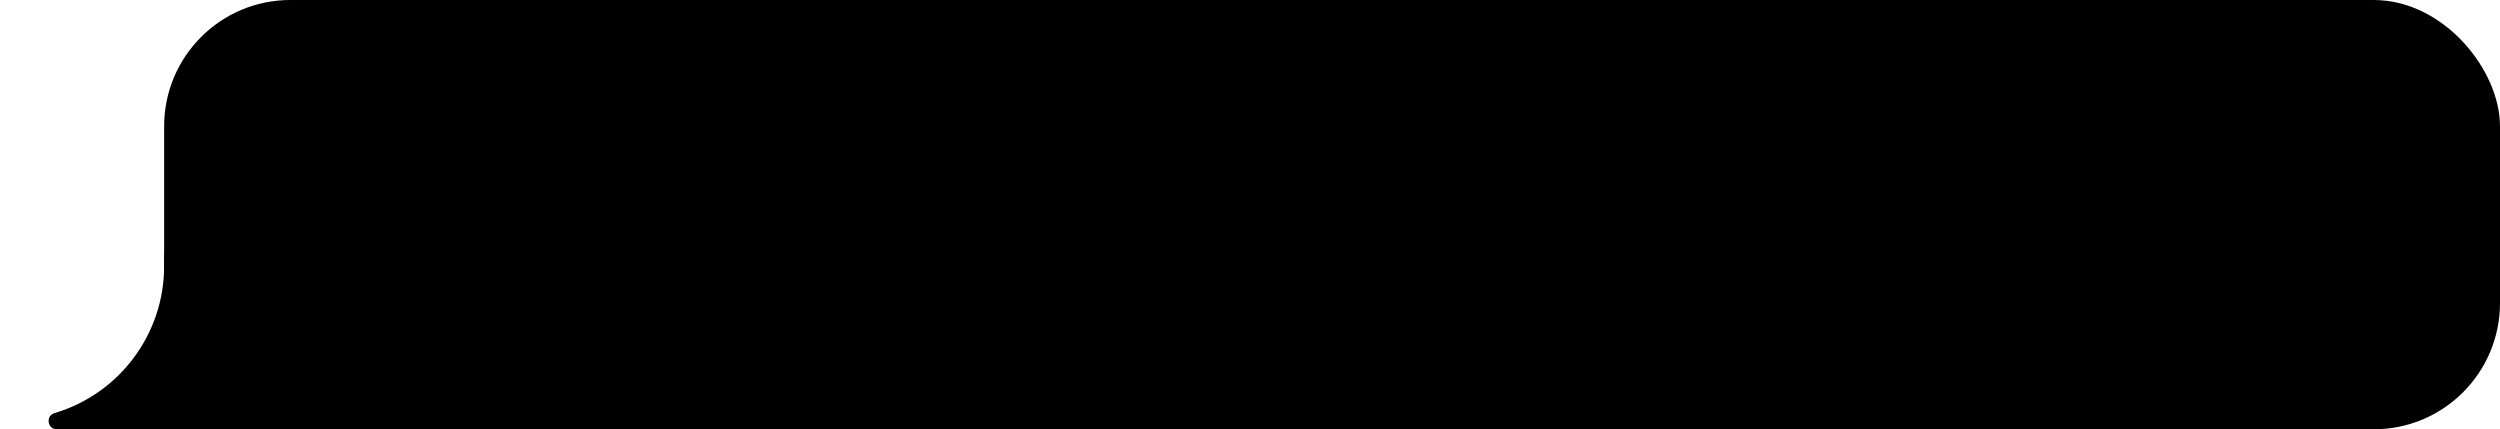 <?xml version="1.0" encoding="UTF-8"?> <svg xmlns="http://www.w3.org/2000/svg" width="198" height="34" viewBox="0 0 198 34" fill="none"><rect x="13" width="185" height="34" rx="10" fill="black"></rect><path d="M29.486 13.977C29.9 13.977 30.258 14.043 30.559 14.176C30.859 14.309 31.09 14.5 31.25 14.75C31.414 15 31.496 15.301 31.496 15.652C31.496 15.898 31.424 16.131 31.279 16.35C31.135 16.568 30.963 16.719 30.764 16.801C31.068 16.91 31.322 17.094 31.525 17.352C31.732 17.605 31.836 17.891 31.836 18.207C31.836 18.613 31.738 18.951 31.543 19.221C31.352 19.49 31.1 19.688 30.787 19.812C30.475 19.938 30.137 20 29.773 20H26.832V13.977H29.486ZM29.463 16.432C29.662 16.432 29.82 16.375 29.938 16.262C30.059 16.145 30.119 15.986 30.119 15.787C30.119 15.6 30.055 15.451 29.926 15.342C29.801 15.232 29.633 15.178 29.422 15.178H28.25V16.432H29.463ZM29.645 18.811C29.887 18.811 30.078 18.748 30.219 18.623C30.359 18.498 30.43 18.328 30.43 18.113C30.43 17.895 30.361 17.723 30.225 17.598C30.092 17.469 29.904 17.404 29.662 17.404H28.25V18.811H29.645ZM35.762 20.182C35.176 20.182 34.645 20.039 34.168 19.754C33.695 19.469 33.324 19.082 33.055 18.594C32.785 18.105 32.65 17.57 32.65 16.988C32.65 16.41 32.785 15.877 33.055 15.389C33.324 14.9 33.695 14.514 34.168 14.229C34.645 13.94 35.176 13.795 35.762 13.795C36.266 13.795 36.725 13.895 37.139 14.094C37.553 14.289 37.898 14.562 38.176 14.914C38.453 15.262 38.648 15.658 38.762 16.104H37.315C37.182 15.779 36.978 15.533 36.705 15.365C36.435 15.197 36.123 15.113 35.768 15.113C35.471 15.113 35.191 15.19 34.93 15.342C34.668 15.49 34.457 15.707 34.297 15.992C34.137 16.277 34.057 16.609 34.057 16.988C34.057 17.371 34.137 17.705 34.297 17.99C34.457 18.271 34.668 18.488 34.93 18.641C35.191 18.793 35.471 18.869 35.768 18.869C36.127 18.869 36.443 18.781 36.717 18.605C36.99 18.426 37.19 18.156 37.315 17.797H38.756C38.65 18.262 38.459 18.676 38.182 19.039C37.908 19.398 37.562 19.68 37.145 19.883C36.727 20.082 36.266 20.182 35.762 20.182ZM42.254 15.16V17.803C42.254 18.15 42.312 18.408 42.43 18.576C42.551 18.74 42.758 18.822 43.051 18.822H43.297V20H42.781C42.137 20 41.65 19.818 41.322 19.455C40.998 19.088 40.836 18.541 40.836 17.814V15.16H39.143V13.971H43.877V15.16H42.254ZM45.488 20.885C45.695 20.885 45.865 20.852 45.998 20.785C46.135 20.719 46.248 20.617 46.338 20.48C46.432 20.344 46.523 20.158 46.613 19.924L46.684 19.719L44.375 13.977H45.869L47.287 17.621L47.44 18.242L47.598 17.627L48.992 13.982L50.504 13.977L48.154 19.865C47.916 20.467 47.68 20.922 47.445 21.23C47.211 21.543 46.943 21.758 46.643 21.875C46.346 21.996 45.965 22.057 45.5 22.057H44.486V20.885H45.488ZM51.395 13.977H56.926V20H55.52V15.178H52.795V20H51.395V13.977ZM60.998 20.182C60.467 20.182 59.984 20.039 59.551 19.754C59.117 19.469 58.777 19.082 58.531 18.594C58.285 18.105 58.162 17.57 58.162 16.988C58.162 16.41 58.285 15.877 58.531 15.389C58.781 14.9 59.121 14.514 59.551 14.229C59.984 13.94 60.465 13.795 60.992 13.795C61.484 13.795 61.92 13.902 62.299 14.117C62.682 14.328 62.971 14.621 63.166 14.996V13.977H64.514V20H63.166V18.986C62.971 19.361 62.682 19.654 62.299 19.865C61.92 20.076 61.486 20.182 60.998 20.182ZM61.338 18.869C61.662 18.869 61.959 18.787 62.228 18.623C62.502 18.455 62.717 18.229 62.873 17.943C63.029 17.654 63.107 17.336 63.107 16.988C63.107 16.645 63.027 16.33 62.867 16.045C62.711 15.756 62.498 15.527 62.228 15.359C61.959 15.191 61.662 15.107 61.338 15.107C61.014 15.107 60.717 15.188 60.447 15.348C60.178 15.504 59.963 15.725 59.803 16.01C59.647 16.295 59.568 16.621 59.568 16.988C59.568 17.367 59.648 17.699 59.809 17.984C59.969 18.27 60.184 18.488 60.453 18.641C60.723 18.793 61.018 18.869 61.338 18.869ZM66.184 13.971H67.602V17.709H67.607L70.514 13.971H71.809V20H70.385V16.262H70.379L67.478 20H66.184V13.971ZM68.99 13.262C67.943 13.262 67.353 12.762 67.221 11.762H68.305C68.336 11.918 68.373 12.043 68.416 12.137C68.459 12.23 68.525 12.303 68.615 12.354C68.709 12.404 68.834 12.43 68.99 12.43C69.15 12.43 69.275 12.404 69.365 12.354C69.455 12.303 69.522 12.23 69.564 12.137C69.611 12.043 69.648 11.918 69.676 11.762H70.772C70.666 12.762 70.072 13.262 68.99 13.262ZM79.057 13.977C79.471 13.977 79.828 14.043 80.129 14.176C80.43 14.309 80.66 14.5 80.82 14.75C80.984 15 81.066 15.301 81.066 15.652C81.066 15.898 80.994 16.131 80.85 16.35C80.705 16.568 80.533 16.719 80.334 16.801C80.639 16.91 80.893 17.094 81.096 17.352C81.303 17.605 81.406 17.891 81.406 18.207C81.406 18.613 81.309 18.951 81.113 19.221C80.922 19.49 80.67 19.688 80.357 19.812C80.045 19.938 79.707 20 79.344 20H76.402V13.977H79.057ZM79.033 16.432C79.232 16.432 79.391 16.375 79.508 16.262C79.629 16.145 79.689 15.986 79.689 15.787C79.689 15.6 79.625 15.451 79.496 15.342C79.371 15.232 79.203 15.178 78.992 15.178H77.82V16.432H79.033ZM79.215 18.811C79.457 18.811 79.648 18.748 79.789 18.623C79.93 18.498 80 18.328 80 18.113C80 17.895 79.932 17.723 79.795 17.598C79.662 17.469 79.475 17.404 79.232 17.404H77.82V18.811H79.215ZM89.709 20V17.92C89.471 18.127 89.188 18.293 88.859 18.418C88.531 18.543 88.158 18.605 87.74 18.605C86.963 18.605 86.371 18.352 85.965 17.844C85.562 17.332 85.361 16.6 85.361 15.646V13.977H86.779V15.617C86.779 16.191 86.898 16.615 87.137 16.889C87.375 17.162 87.705 17.299 88.127 17.299C88.459 17.299 88.74 17.244 88.971 17.135C89.205 17.025 89.43 16.883 89.644 16.707V13.977H91.062V20H89.709ZM95.135 20.182C94.603 20.182 94.121 20.039 93.688 19.754C93.254 19.469 92.914 19.082 92.668 18.594C92.422 18.105 92.299 17.57 92.299 16.988C92.299 16.41 92.422 15.877 92.668 15.389C92.918 14.9 93.258 14.514 93.688 14.229C94.121 13.94 94.602 13.795 95.129 13.795C95.621 13.795 96.057 13.902 96.436 14.117C96.818 14.328 97.107 14.621 97.303 14.996V13.977H98.65V20H97.303V18.986C97.107 19.361 96.818 19.654 96.436 19.865C96.057 20.076 95.623 20.182 95.135 20.182ZM95.475 18.869C95.799 18.869 96.096 18.787 96.365 18.623C96.639 18.455 96.853 18.229 97.01 17.943C97.166 17.654 97.244 17.336 97.244 16.988C97.244 16.645 97.164 16.33 97.004 16.045C96.848 15.756 96.635 15.527 96.365 15.359C96.096 15.191 95.799 15.107 95.475 15.107C95.15 15.107 94.853 15.188 94.584 15.348C94.314 15.504 94.1 15.725 93.939 16.01C93.783 16.295 93.705 16.621 93.705 16.988C93.705 17.367 93.785 17.699 93.945 17.984C94.106 18.27 94.32 18.488 94.59 18.641C94.859 18.793 95.154 18.869 95.475 18.869ZM102.242 15.16V17.803C102.242 18.15 102.301 18.408 102.418 18.576C102.539 18.74 102.746 18.822 103.039 18.822H103.285V20H102.77C102.125 20 101.639 19.818 101.311 19.455C100.986 19.088 100.824 18.541 100.824 17.814V15.16H99.131V13.971H103.865V15.16H102.242ZM107.949 13.971H109.244L111.195 16.531H111.201L113.188 13.971H114.471V20H113.064V16.227H113.053L111.541 18.336H110.861L109.367 16.209H109.361V20H107.949V13.971ZM121.871 16.883C121.871 17.016 121.861 17.176 121.842 17.363H117.137C117.184 17.684 117.285 17.961 117.441 18.195C117.602 18.43 117.799 18.609 118.033 18.734C118.271 18.855 118.529 18.916 118.807 18.916C119.158 18.916 119.445 18.848 119.668 18.711C119.895 18.57 120.061 18.369 120.166 18.107H121.713C121.607 18.479 121.422 18.822 121.156 19.139C120.891 19.455 120.557 19.709 120.154 19.9C119.756 20.088 119.316 20.182 118.836 20.182C118.246 20.182 117.713 20.039 117.236 19.754C116.76 19.469 116.387 19.082 116.117 18.594C115.848 18.105 115.713 17.57 115.713 16.988C115.713 16.406 115.848 15.871 116.117 15.383C116.387 14.895 116.76 14.508 117.236 14.223C117.713 13.938 118.246 13.795 118.836 13.795C119.426 13.795 119.951 13.935 120.412 14.217C120.873 14.498 121.23 14.875 121.484 15.348C121.742 15.816 121.871 16.328 121.871 16.883ZM120.424 16.268C120.404 16.045 120.32 15.84 120.172 15.652C120.023 15.461 119.83 15.31 119.592 15.201C119.357 15.088 119.104 15.031 118.83 15.031C118.451 15.031 118.111 15.137 117.811 15.348C117.514 15.555 117.309 15.861 117.195 16.268H120.424ZM124.379 13.977V14.99C124.598 14.623 124.889 14.334 125.252 14.123C125.619 13.908 126.018 13.801 126.447 13.801C127.006 13.801 127.508 13.943 127.953 14.229C128.402 14.514 128.752 14.9 129.002 15.389C129.256 15.873 129.383 16.406 129.383 16.988C129.383 17.574 129.256 18.111 129.002 18.6C128.748 19.084 128.398 19.469 127.953 19.754C127.512 20.039 127.016 20.182 126.465 20.182C126.031 20.182 125.633 20.078 125.27 19.871C124.906 19.66 124.623 19.379 124.42 19.027L124.449 19.725V22.057H123.031V13.977H124.379ZM126.207 18.875C126.527 18.875 126.822 18.799 127.092 18.646C127.361 18.49 127.576 18.27 127.736 17.984C127.896 17.699 127.977 17.367 127.977 16.988C127.977 16.621 127.896 16.295 127.736 16.01C127.58 15.725 127.365 15.504 127.092 15.348C126.822 15.188 126.525 15.107 126.201 15.107C125.881 15.107 125.584 15.191 125.311 15.359C125.041 15.523 124.826 15.75 124.666 16.039C124.51 16.328 124.432 16.645 124.432 16.988C124.432 17.348 124.512 17.672 124.672 17.961C124.832 18.246 125.047 18.471 125.316 18.635C125.59 18.795 125.887 18.875 126.207 18.875ZM133.361 20.182C132.764 20.182 132.223 20.039 131.738 19.754C131.258 19.469 130.881 19.084 130.607 18.6C130.334 18.111 130.197 17.574 130.197 16.988C130.197 16.406 130.334 15.871 130.607 15.383C130.881 14.895 131.258 14.508 131.738 14.223C132.223 13.938 132.766 13.795 133.367 13.795C133.973 13.795 134.518 13.938 135.002 14.223C135.486 14.508 135.865 14.895 136.139 15.383C136.412 15.871 136.549 16.406 136.549 16.988C136.549 17.574 136.412 18.111 136.139 18.6C135.865 19.088 135.484 19.475 134.996 19.76C134.512 20.041 133.967 20.182 133.361 20.182ZM133.373 18.863C133.709 18.863 134.01 18.783 134.275 18.623C134.545 18.463 134.756 18.24 134.908 17.955C135.064 17.67 135.143 17.348 135.143 16.988C135.143 16.633 135.064 16.312 134.908 16.027C134.756 15.738 134.545 15.514 134.275 15.354C134.006 15.19 133.705 15.107 133.373 15.107C133.041 15.107 132.74 15.19 132.471 15.354C132.201 15.514 131.988 15.738 131.832 16.027C131.68 16.312 131.604 16.633 131.604 16.988C131.604 17.348 131.68 17.67 131.832 17.955C131.988 18.24 132.199 18.463 132.465 18.623C132.734 18.783 133.037 18.863 133.373 18.863ZM137.785 13.977H143.316V20H141.91V15.178H139.186V20H137.785V13.977ZM146.328 13.977V14.99C146.547 14.623 146.838 14.334 147.201 14.123C147.568 13.908 147.967 13.801 148.396 13.801C148.955 13.801 149.457 13.943 149.902 14.229C150.352 14.514 150.701 14.9 150.951 15.389C151.205 15.873 151.332 16.406 151.332 16.988C151.332 17.574 151.205 18.111 150.951 18.6C150.697 19.084 150.348 19.469 149.902 19.754C149.461 20.039 148.965 20.182 148.414 20.182C147.98 20.182 147.582 20.078 147.219 19.871C146.855 19.66 146.572 19.379 146.369 19.027L146.398 19.725V22.057H144.98V13.977H146.328ZM148.156 18.875C148.477 18.875 148.771 18.799 149.041 18.646C149.311 18.49 149.525 18.27 149.686 17.984C149.846 17.699 149.926 17.367 149.926 16.988C149.926 16.621 149.846 16.295 149.686 16.01C149.529 15.725 149.314 15.504 149.041 15.348C148.771 15.188 148.475 15.107 148.15 15.107C147.83 15.107 147.533 15.191 147.26 15.359C146.99 15.523 146.775 15.75 146.615 16.039C146.459 16.328 146.381 16.645 146.381 16.988C146.381 17.348 146.461 17.672 146.621 17.961C146.781 18.246 146.996 18.471 147.266 18.635C147.539 18.795 147.836 18.875 148.156 18.875ZM152.574 13.971H153.992V17.709H153.998L156.904 13.971H158.199V20H156.775V16.262H156.77L153.869 20H152.574V13.971ZM160.906 17.902C160.547 17.754 160.262 17.518 160.051 17.193C159.844 16.865 159.74 16.488 159.74 16.062C159.74 15.664 159.834 15.307 160.021 14.99C160.213 14.67 160.477 14.42 160.812 14.24C161.152 14.06 161.533 13.971 161.955 13.971H164.545V20H163.15V18.143H162.254L161.111 20H159.529L160.906 17.902ZM163.15 15.16H162.002C161.842 15.16 161.695 15.201 161.562 15.283C161.43 15.365 161.324 15.477 161.246 15.617C161.172 15.754 161.135 15.902 161.135 16.062C161.135 16.227 161.172 16.377 161.246 16.514C161.324 16.65 161.43 16.76 161.562 16.842C161.695 16.92 161.84 16.959 161.996 16.959H163.15V15.16ZM168.652 15.16V17.803C168.652 18.15 168.711 18.408 168.828 18.576C168.949 18.74 169.156 18.822 169.449 18.822H169.695V20H169.18C168.535 20 168.049 19.818 167.721 19.455C167.396 19.088 167.234 18.541 167.234 17.814V15.16H165.541V13.971H170.275V15.16H168.652ZM171.43 13.971H172.848V17.709H172.854L175.76 13.971H177.055V20H175.631V16.262H175.625L172.725 20H171.43V13.971ZM179.762 17.902C179.402 17.754 179.117 17.518 178.906 17.193C178.699 16.865 178.596 16.488 178.596 16.062C178.596 15.664 178.689 15.307 178.877 14.99C179.068 14.67 179.332 14.42 179.668 14.24C180.008 14.06 180.389 13.971 180.811 13.971H183.4V20H182.006V18.143H181.109L179.967 20H178.385L179.762 17.902ZM182.006 15.16H180.857C180.697 15.16 180.551 15.201 180.418 15.283C180.285 15.365 180.18 15.477 180.102 15.617C180.027 15.754 179.99 15.902 179.99 16.062C179.99 16.227 180.027 16.377 180.102 16.514C180.18 16.65 180.285 16.76 180.418 16.842C180.551 16.92 180.695 16.959 180.852 16.959H182.006V15.16Z" fill="black"></path><path d="M13 20L23 34H4.505C3.749 34 3.594 32.932 4.318 32.717V32.717C9.468 31.187 13 26.454 13 21.081V20Z" fill="black"></path></svg> 